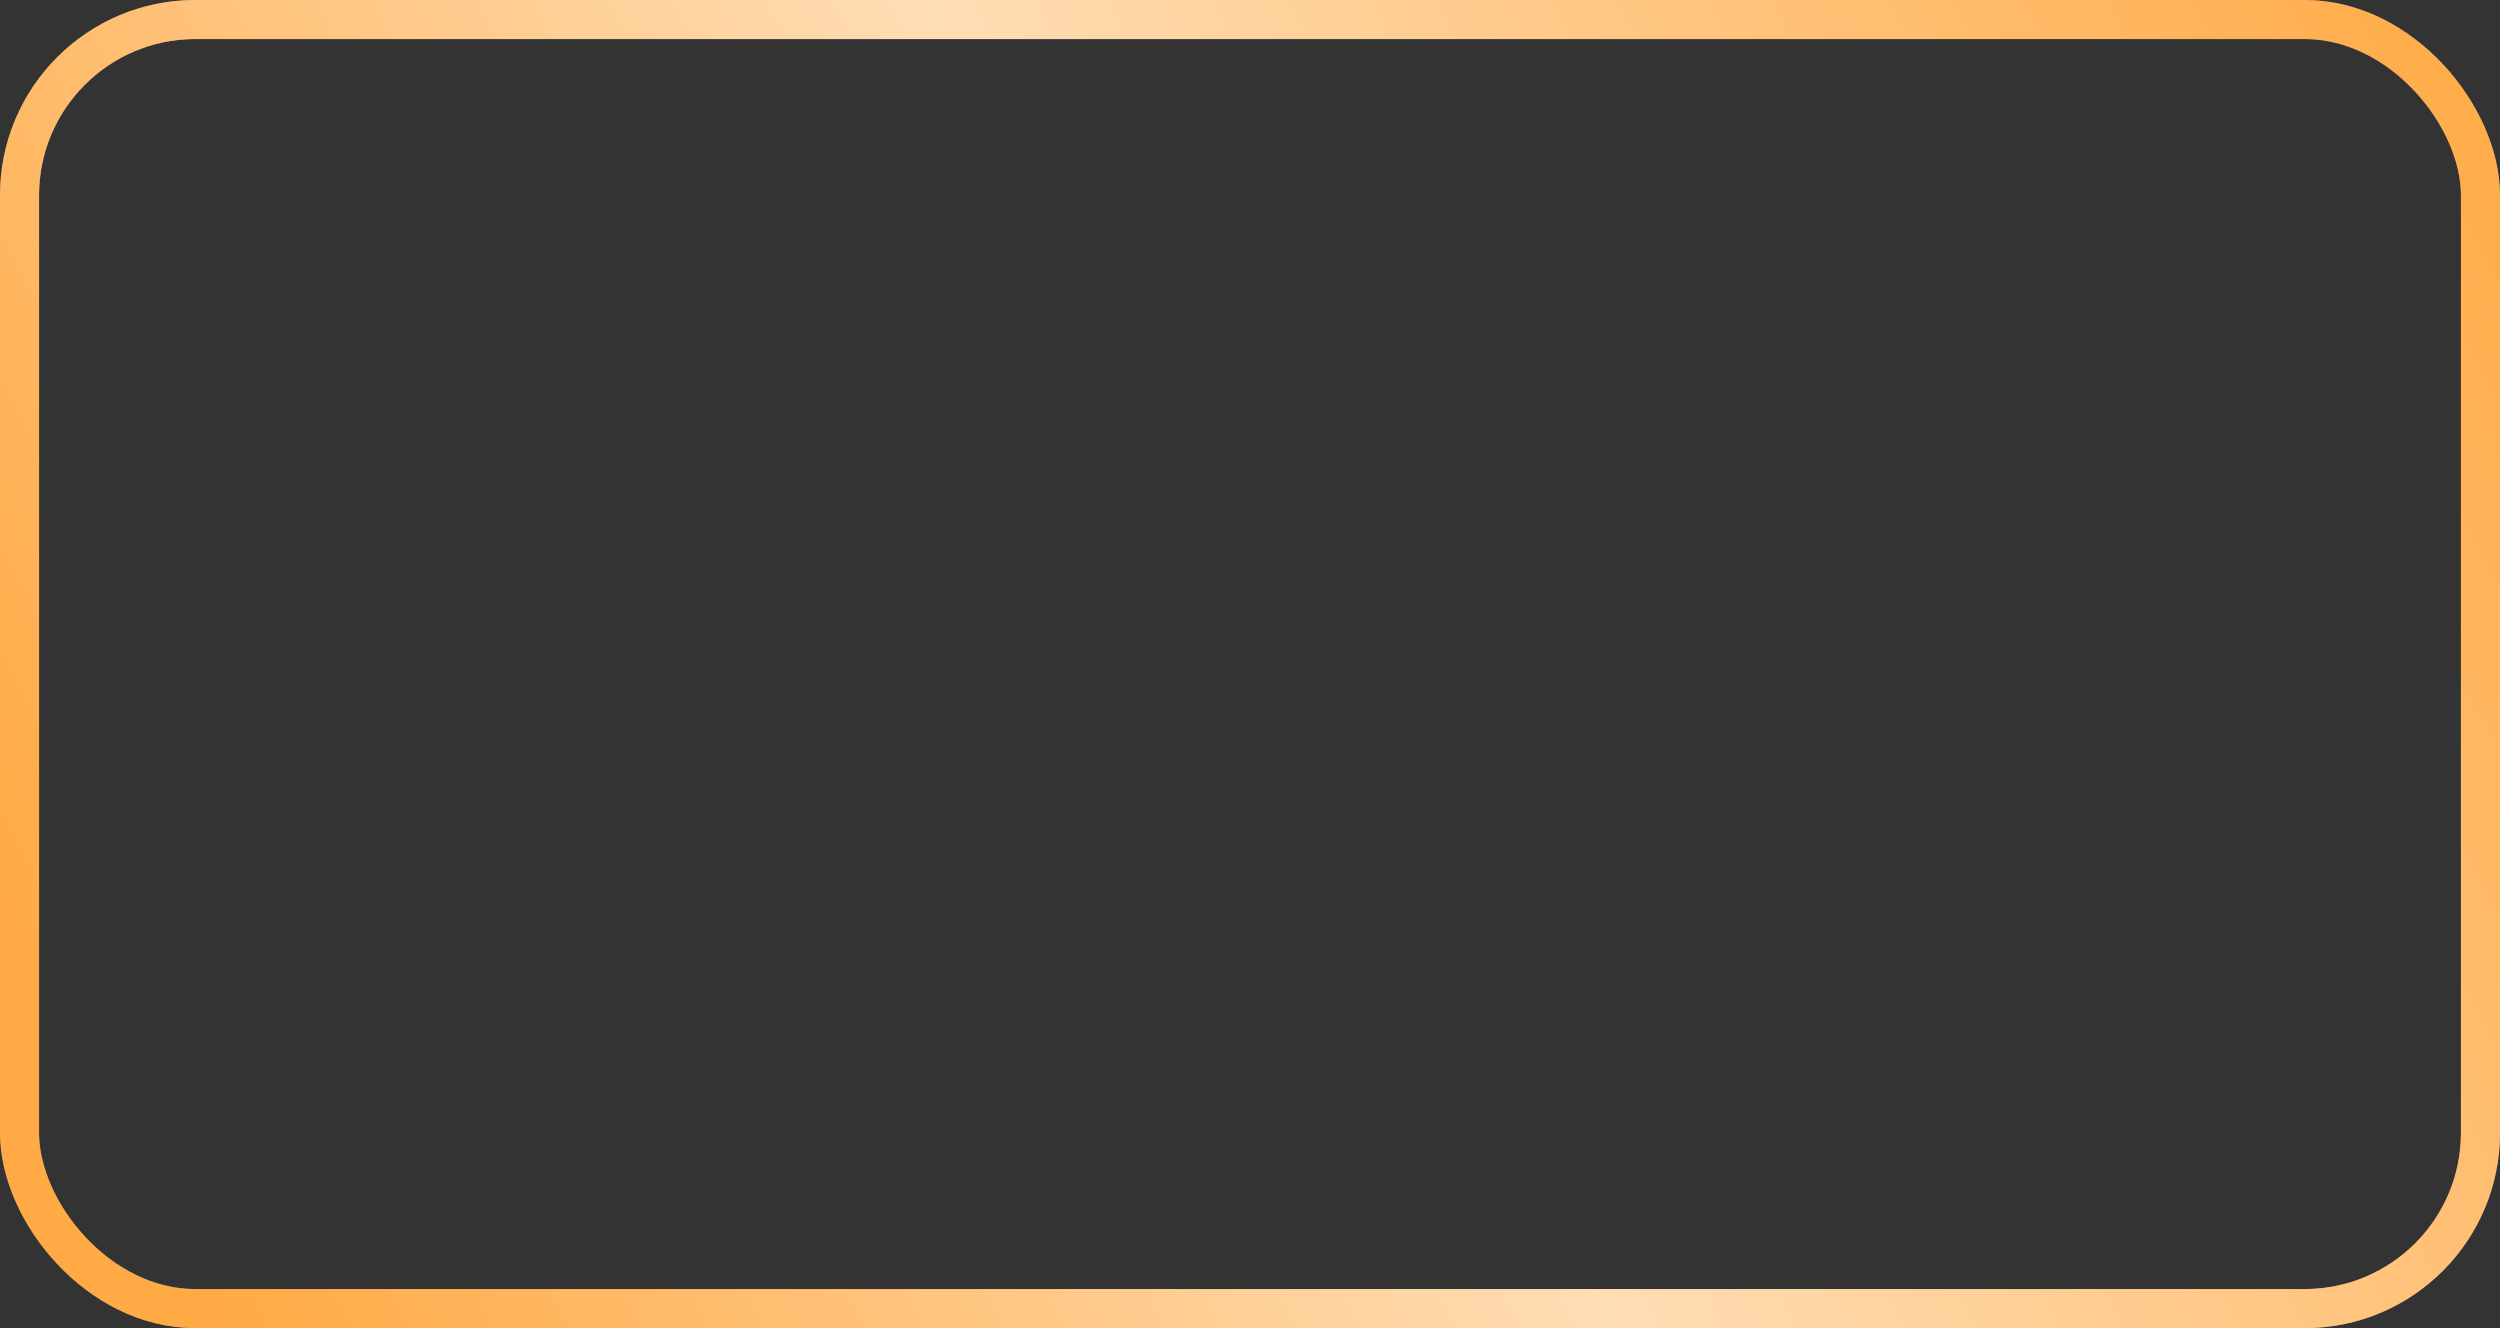 <?xml version="1.0" encoding="UTF-8"?> <svg xmlns="http://www.w3.org/2000/svg" width="64" height="34" viewBox="0 0 64 34" fill="none"><rect x="0" y="0" width="64" height="34" fill="#333333" stroke="none"/><rect x="0.5" y="0.5" width="63" height="33" rx="4.5" stroke="#707070"></rect><rect x="0.5" y="0.5" width="63" height="33" rx="4.5" stroke="#FFAA45"></rect><rect x="0.5" y="0.5" width="63" height="33" rx="4.5" stroke="url(#paint0_linear_4001_397)" stroke-opacity="0.6"></rect><defs><linearGradient id="paint0_linear_4001_397" x1="57.83" y1="-12.364" x2="-2.059" y2="18.736" gradientUnits="userSpaceOnUse"><stop offset="0.007" stop-color="white" stop-opacity="0"></stop><stop offset="0.533" stop-color="white"></stop><stop offset="1" stop-color="white" stop-opacity="0"></stop></linearGradient></defs></svg> 